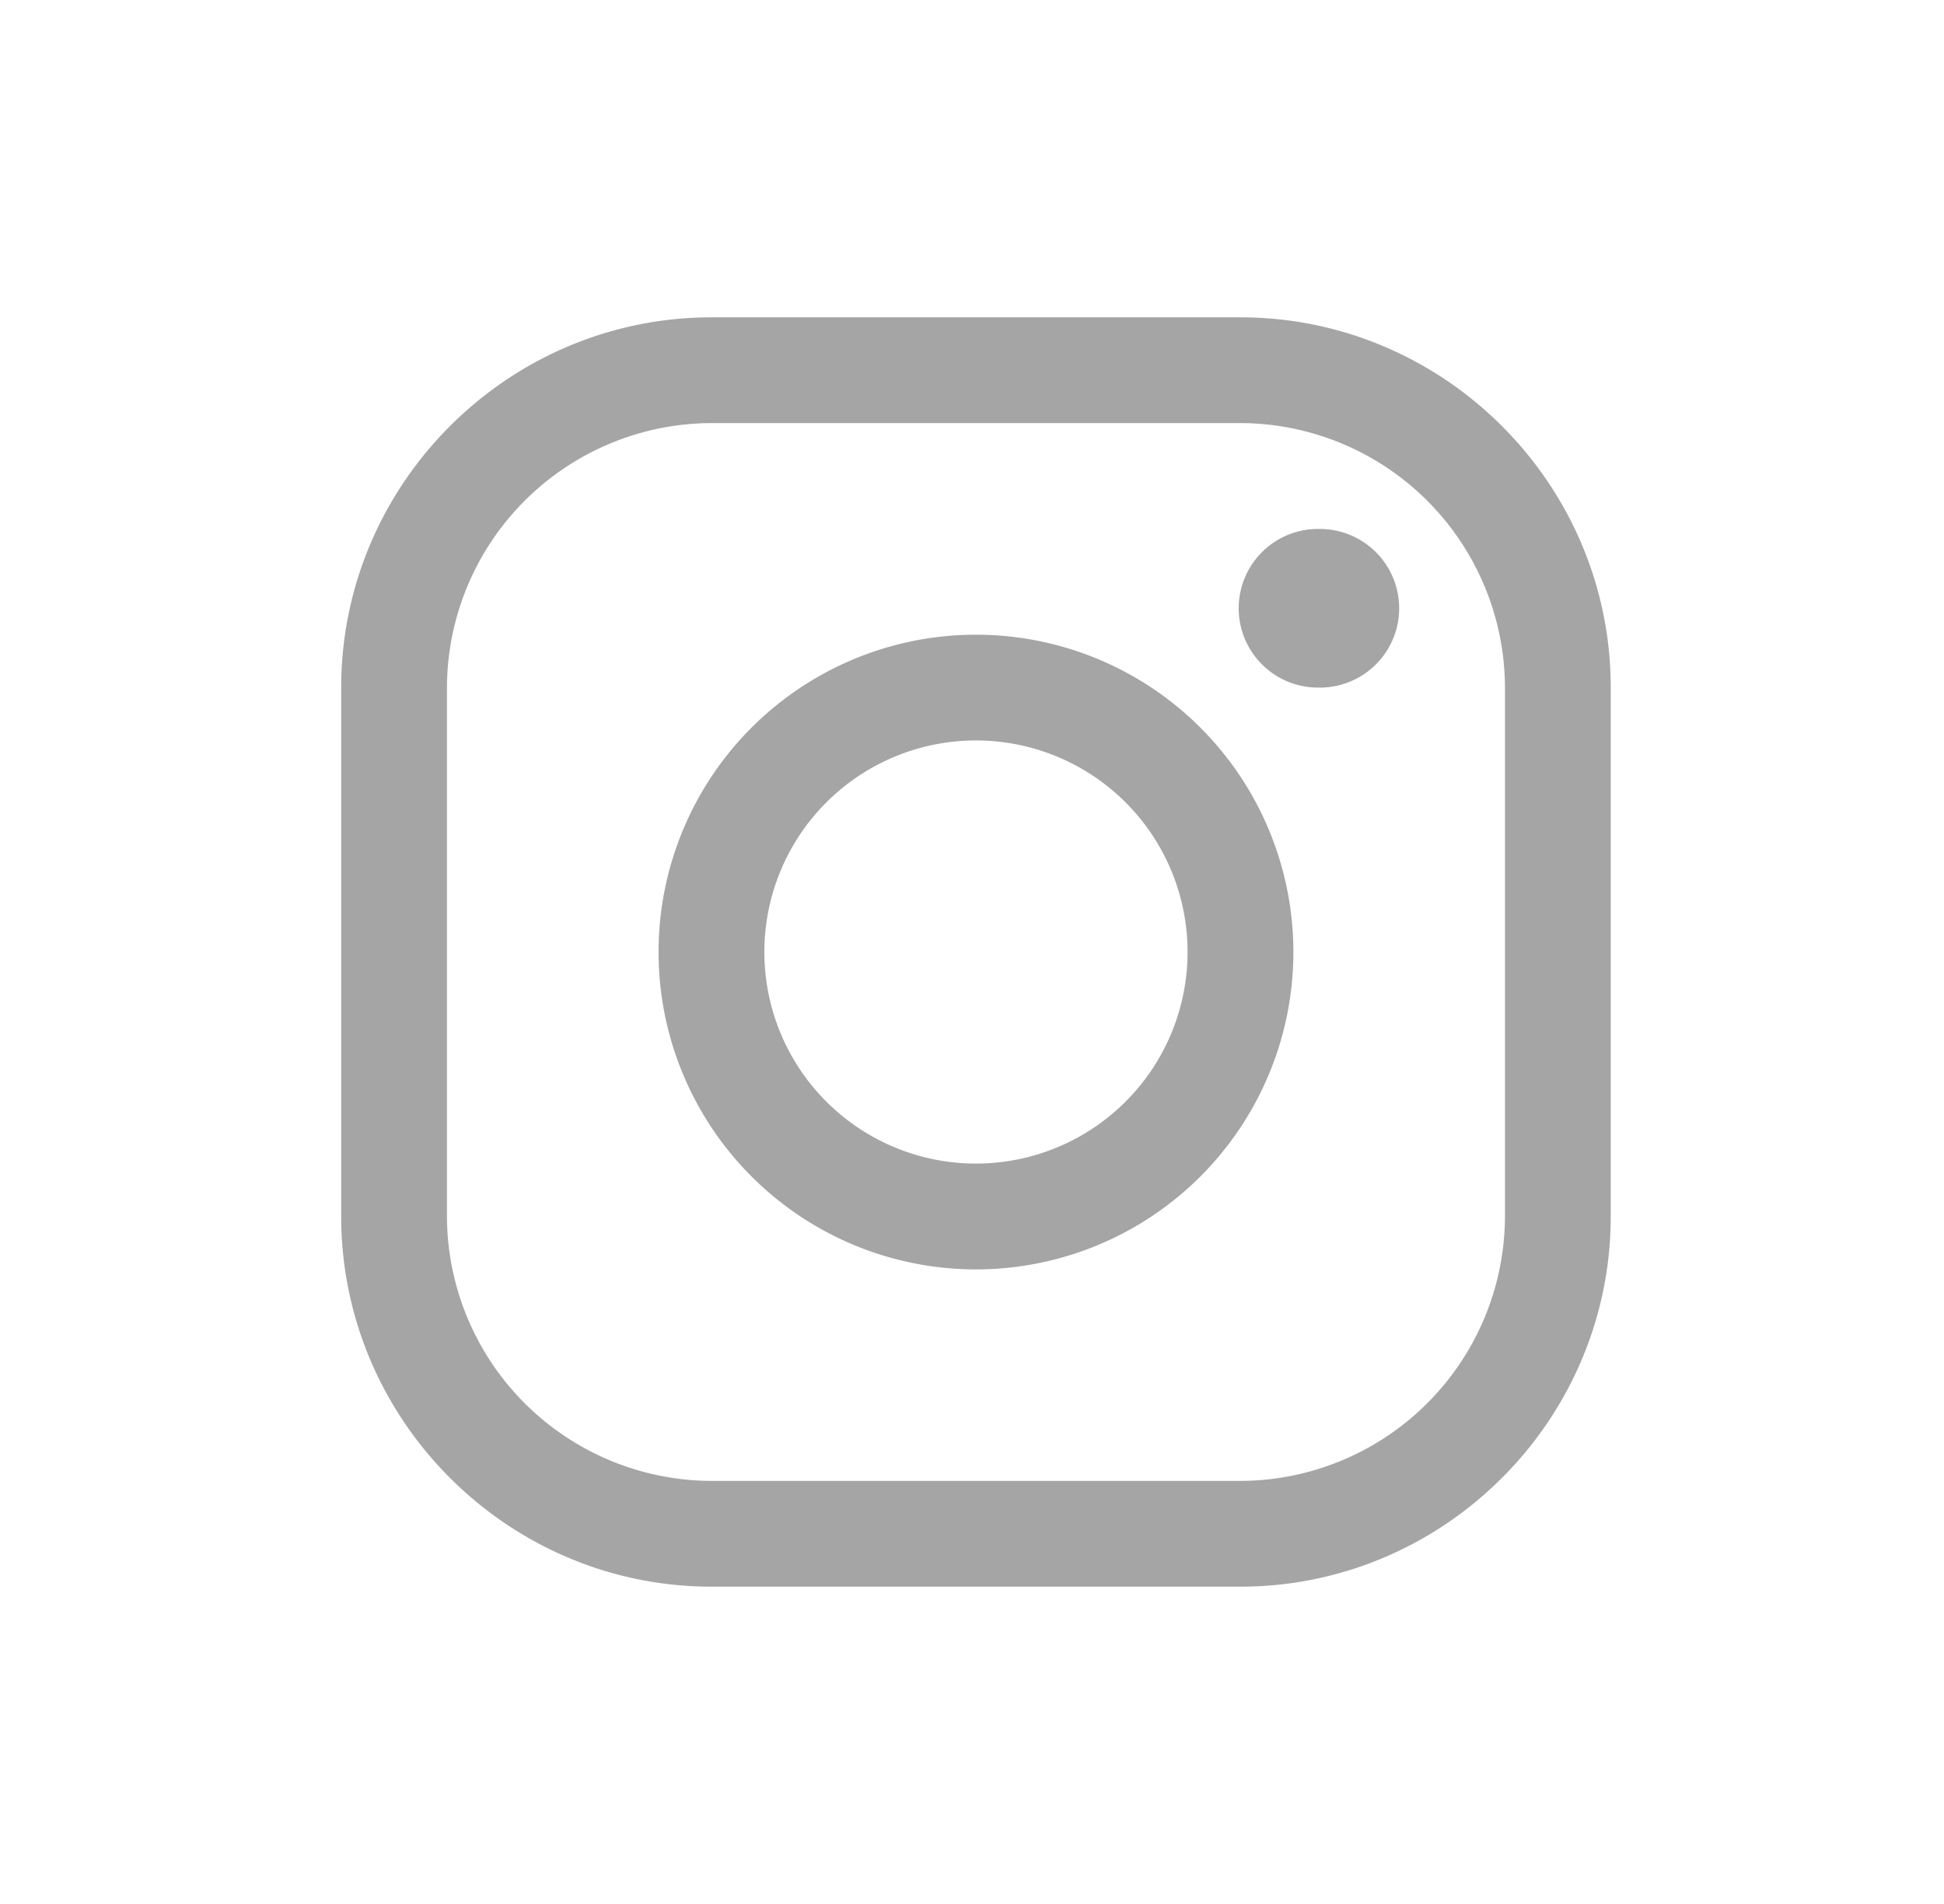 <svg width="49" height="48" fill="none" xmlns="http://www.w3.org/2000/svg"><path d="M31.267 10.666a6.687 6.687 0 016.667 6.668v13.332a6.687 6.687 0 01-6.667 6.668H17.934a6.687 6.687 0 01-6.668-6.668V17.334a6.687 6.687 0 016.668-6.668h13.332zm0-2.666H17.934C12.8 8 8.6 12.2 8.6 17.334v13.332C8.6 35.8 12.8 40 17.934 40h13.332c5.134 0 9.334-4.2 9.334-9.334V17.334C40.6 12.2 36.4 8 31.266 8z" fill="#A5A5A5"/><path d="M33.267 17.334a2 2 0 110-3.999 2 2 0 010 4zM24.6 18.667a5.333 5.333 0 110 10.667 5.333 5.333 0 010-10.667zm0-2.666a8 8 0 100 16.001 8 8 0 000-16.001z" fill="#A5A5A5"/></svg>